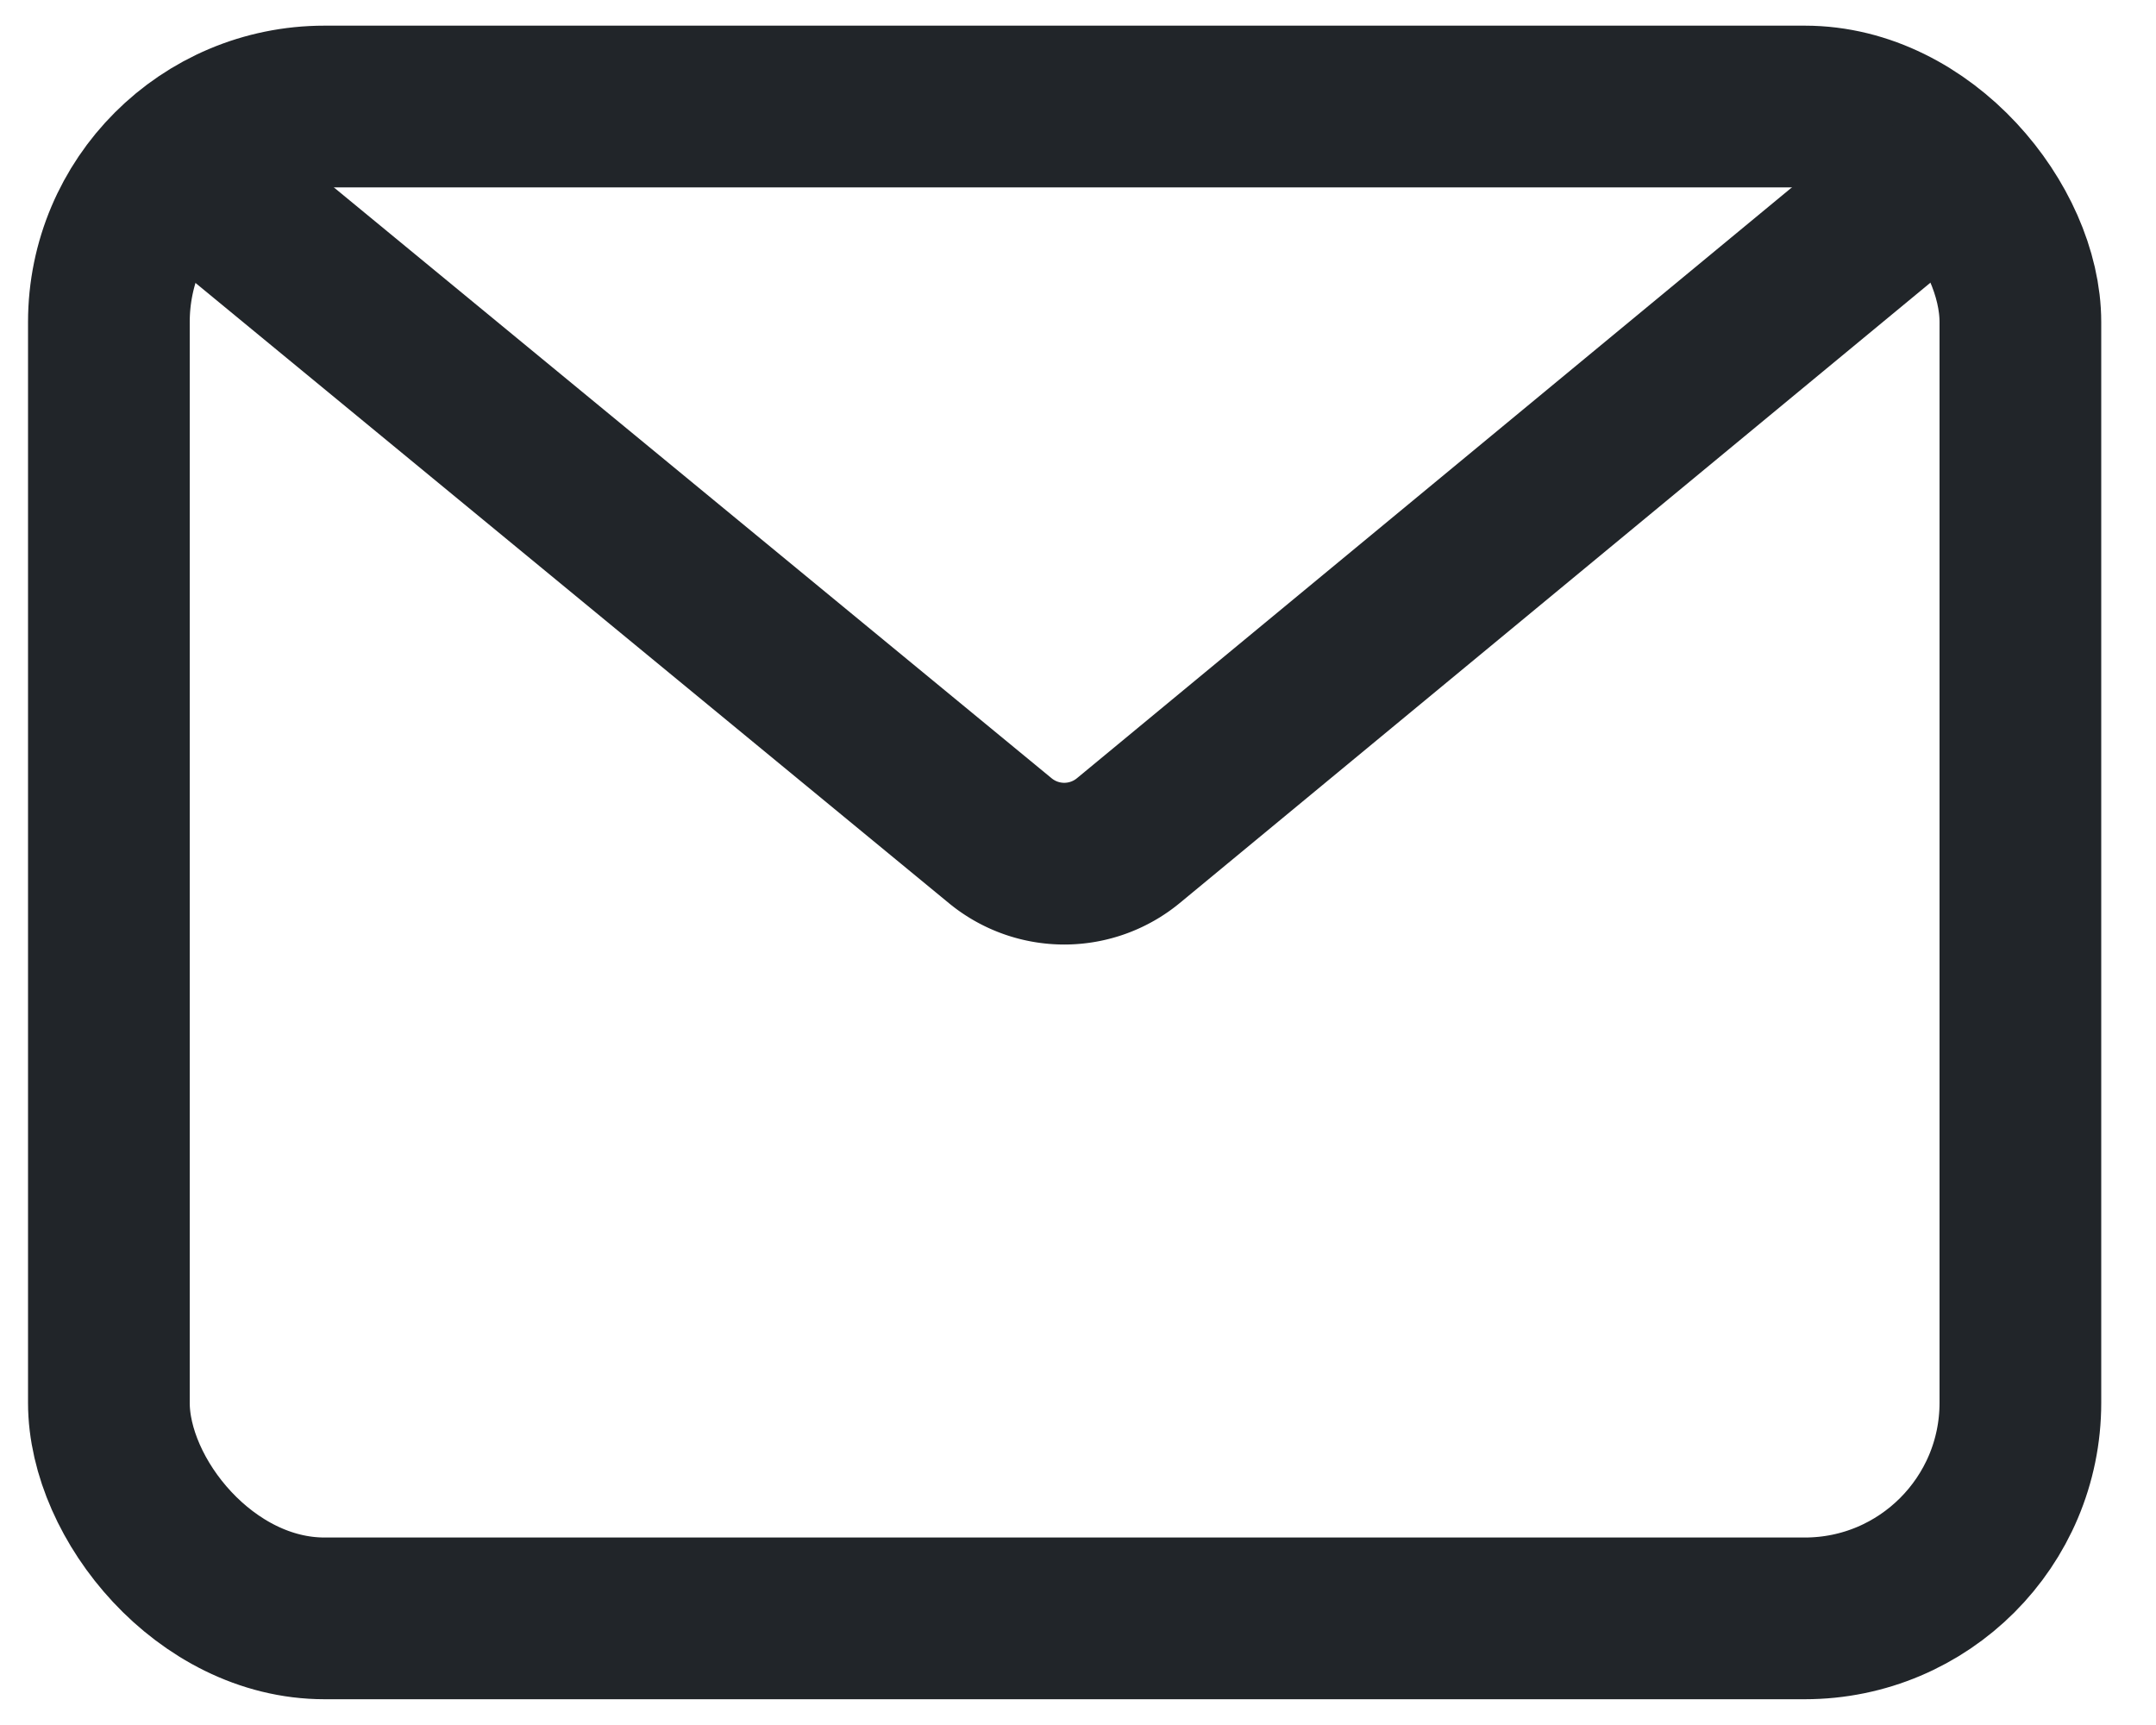 <svg xmlns="http://www.w3.org/2000/svg" xmlns:xlink="http://www.w3.org/1999/xlink" width="20" height="16" viewBox="0 0 20 16">
  <defs>
    <clipPath id="clip-mail">
      <rect width="20" height="16"/>
    </clipPath>
  </defs>
  <g id="mail" clip-path="url(#clip-mail)">
    <g id="HfU_mail" transform="translate(-1.51 -3.512)">
      <rect id="Rechteck_395" data-name="Rechteck 395" width="17.732" height="14.023" rx="2" transform="translate(2.52 4.5)" fill="none" stroke="#212529" stroke-linejoin="round" stroke-width="1.5"/>
      <path id="Pfad_20751" data-name="Pfad 20751" d="M3.45,5.264l7.4,6.091a.934.934,0,0,0,1.187,0L19.51,5.18" transform="translate(-0.061 -0.045)" fill="none" stroke="#212529" stroke-linejoin="round" stroke-width="1.5"/>
    </g>
  </g>
</svg>
